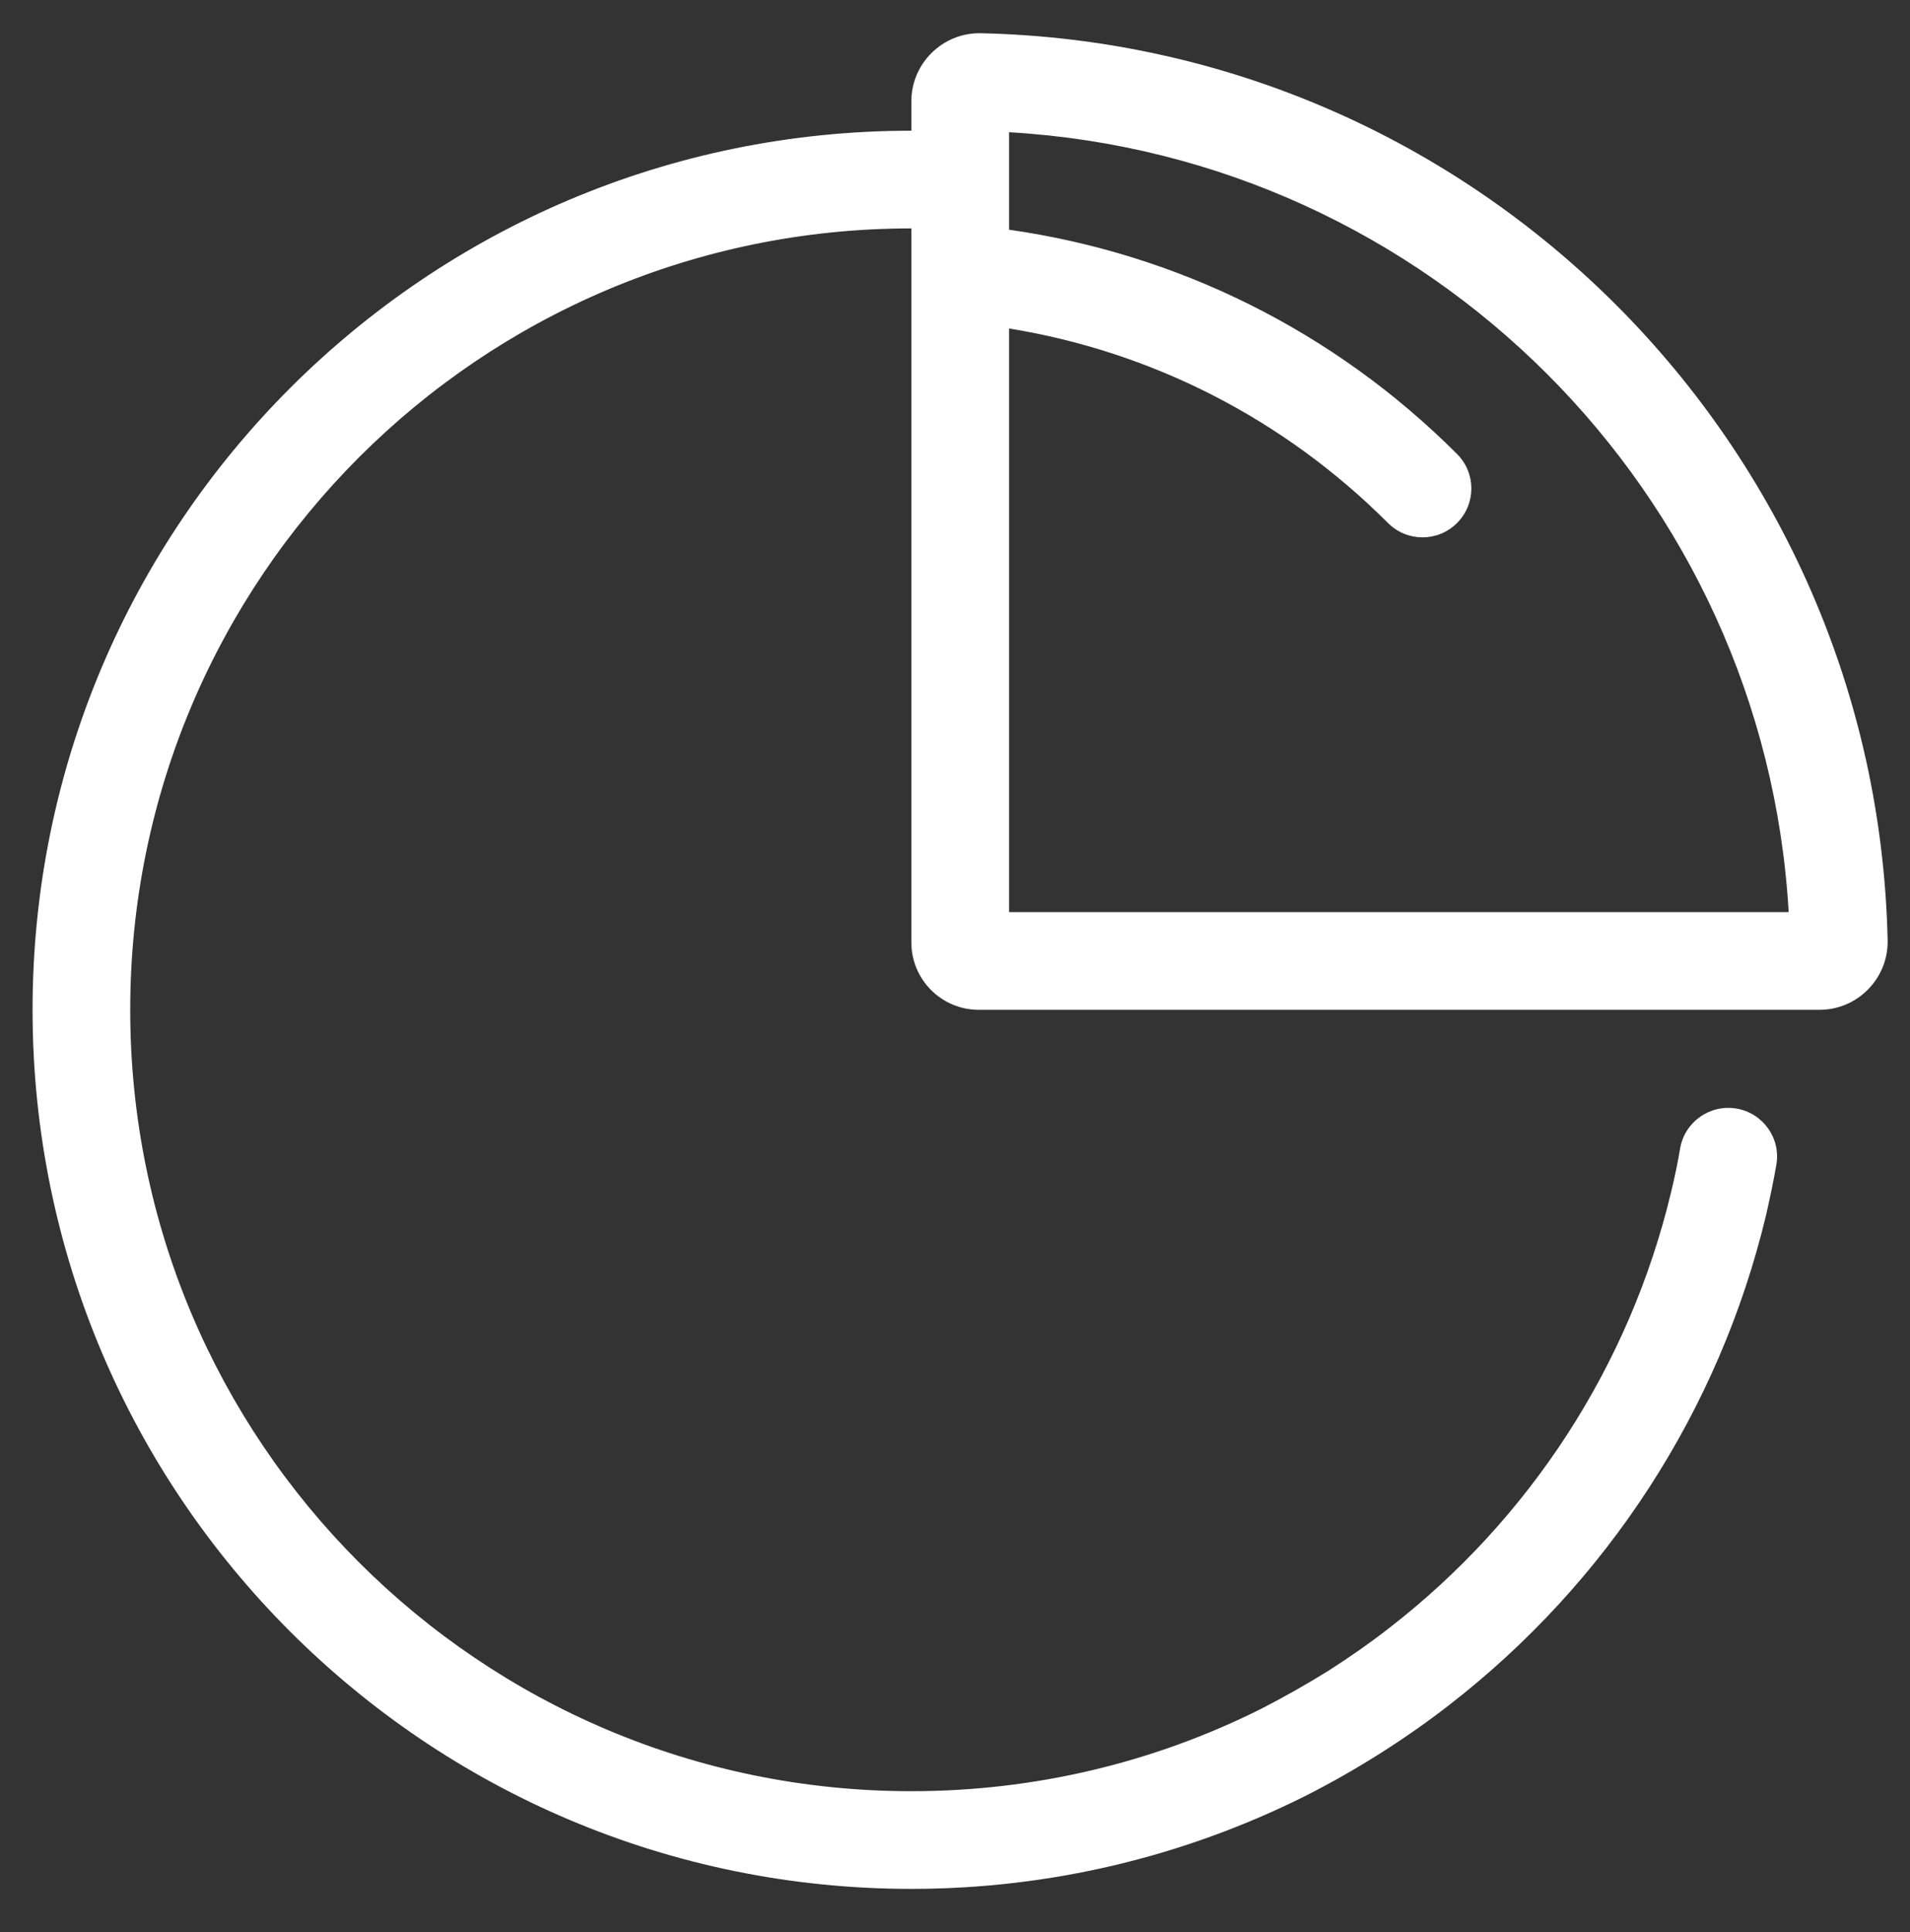 <svg version="1.2" baseProfile="tiny-ps" xmlns="http://www.w3.org/2000/svg" viewBox="0 0 88 89" width="88" height="89">
	<rect x="0" y="0" width="88" height="89" fill="#333333" stroke="none"/>
	<title>careerfairy-redesign_v1-8</title>
	<style>
		tspan { white-space:pre }
		.shp0 { fill: #ffffff } 
	</style>
	<g id="careerfairy-redesign_v1-8">
		<g id="key benefits">
			<g id="Grow Your Talent">
				<path id="Shape 18" class="shp0" d="M41.99 10.52C22.11 10.52 6 26.64 6 46.51C6 66.39 22.11 82.5 41.99 82.5C47.66 82.5 53.14 81.19 58.1 78.71C59.17 78.16 60.21 77.57 61.21 76.95C62.21 76.31 63.14 75.66 64.01 74.98C70.48 69.97 75.08 62.9 76.99 54.92C77.16 54.22 77.3 53.54 77.41 52.89C77.62 51.67 78.79 50.85 80.01 51.06C81.23 51.27 82.06 52.43 81.84 53.66C81.71 54.41 81.55 55.17 81.37 55.96C79.22 64.95 74.04 72.9 66.77 78.53C65.78 79.3 64.74 80.03 63.62 80.74C62.5 81.45 61.33 82.12 60.12 82.73C54.53 85.52 48.36 87 41.99 87C19.63 87 1.5 68.87 1.5 46.51C1.5 24.15 19.63 6.02 41.99 6.02L41.99 4.66C41.99 2.92 43.43 1.5 45.18 1.53C68.04 2.03 86.47 20.47 86.97 43.32C87 45.07 85.58 46.51 83.84 46.51L45.09 46.51C43.38 46.51 41.99 45.12 41.99 43.41L41.99 10.52ZM46.49 15.13L46.49 42.01L82.41 42.01C81.29 22.68 65.81 7.21 46.49 6.09L46.49 10.58C54.23 11.68 61.46 15.24 67.13 20.91C68.01 21.79 68.01 23.21 67.13 24.09C66.25 24.97 64.83 24.97 63.95 24.09C59.13 19.27 53.04 16.19 46.49 15.13Z" />
			</g>
		</g>
	</g>
</svg>